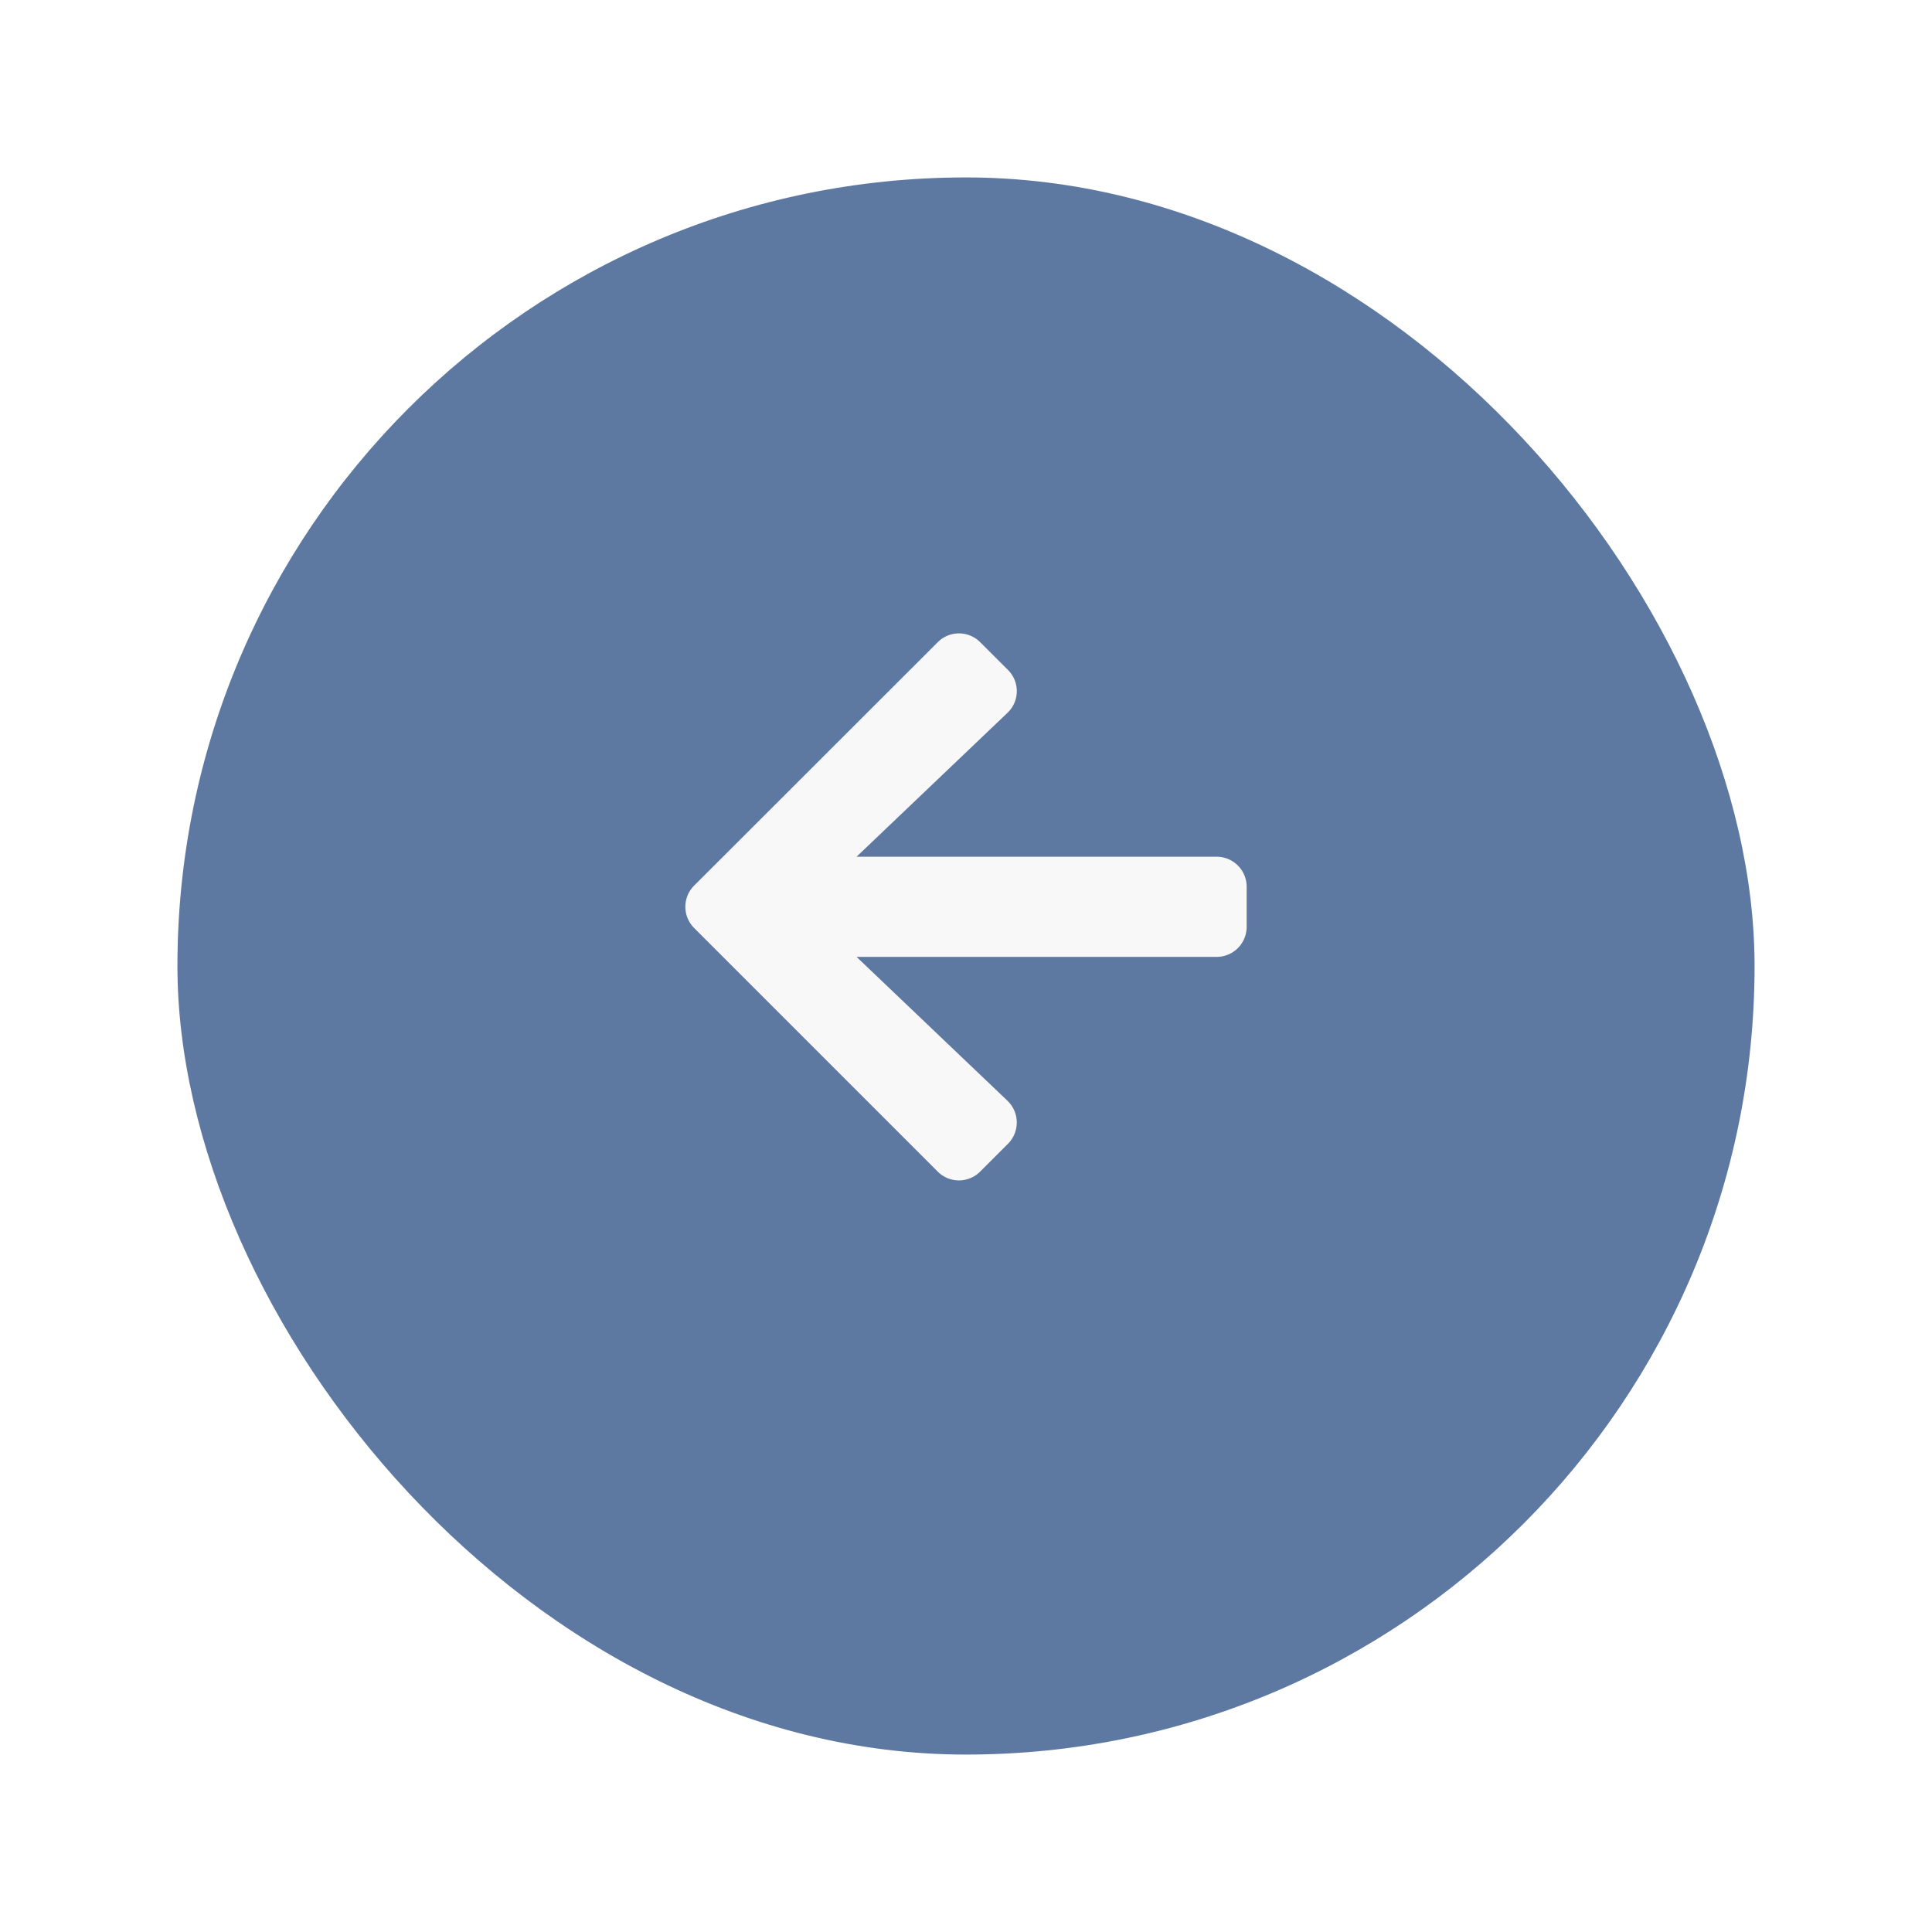 <svg xmlns="http://www.w3.org/2000/svg" xmlns:xlink="http://www.w3.org/1999/xlink" width="98" height="98" viewBox="0 0 98 98">
  <defs>
    <filter id="Rectangle_82" x="0" y="0" width="98" height="98" filterUnits="userSpaceOnUse">
      <feOffset dy="3" input="SourceAlpha"/>
      <feGaussianBlur stdDeviation="3" result="blur"/>
      <feFlood flood-opacity="0.161"/>
      <feComposite operator="in" in2="blur"/>
      <feComposite in="SourceGraphic"/>
    </filter>
  </defs>
  <g id="Component_31_6" data-name="Component 31 – 6" transform="translate(89 86) rotate(-180)">
    <g transform="matrix(-1, 0, 0, -1, 89, 86)" filter="url(#Rectangle_82)">
      <rect id="Rectangle_82-2" data-name="Rectangle 82" width="80" height="80" rx="40" transform="translate(89 86) rotate(-180)" fill="#5e79a1"/>
    </g>
    <path id="Icon_awesome-arrow-right" data-name="Icon awesome-arrow-right" d="M12.106,25.892,13.516,27.3a1.519,1.519,0,0,0,2.154,0L28.024,14.956a1.519,1.519,0,0,0,0-2.154L15.671.448a1.519,1.519,0,0,0-2.154,0L12.106,1.859a1.527,1.527,0,0,0,.025,2.18l7.657,7.3H1.525A1.521,1.521,0,0,0,0,12.859v2.034a1.521,1.521,0,0,0,1.525,1.525H19.789l-7.657,7.3A1.516,1.516,0,0,0,12.106,25.892Z" transform="translate(25.764 26.124)" fill="#f8f8f8"/>
  </g>
</svg>
